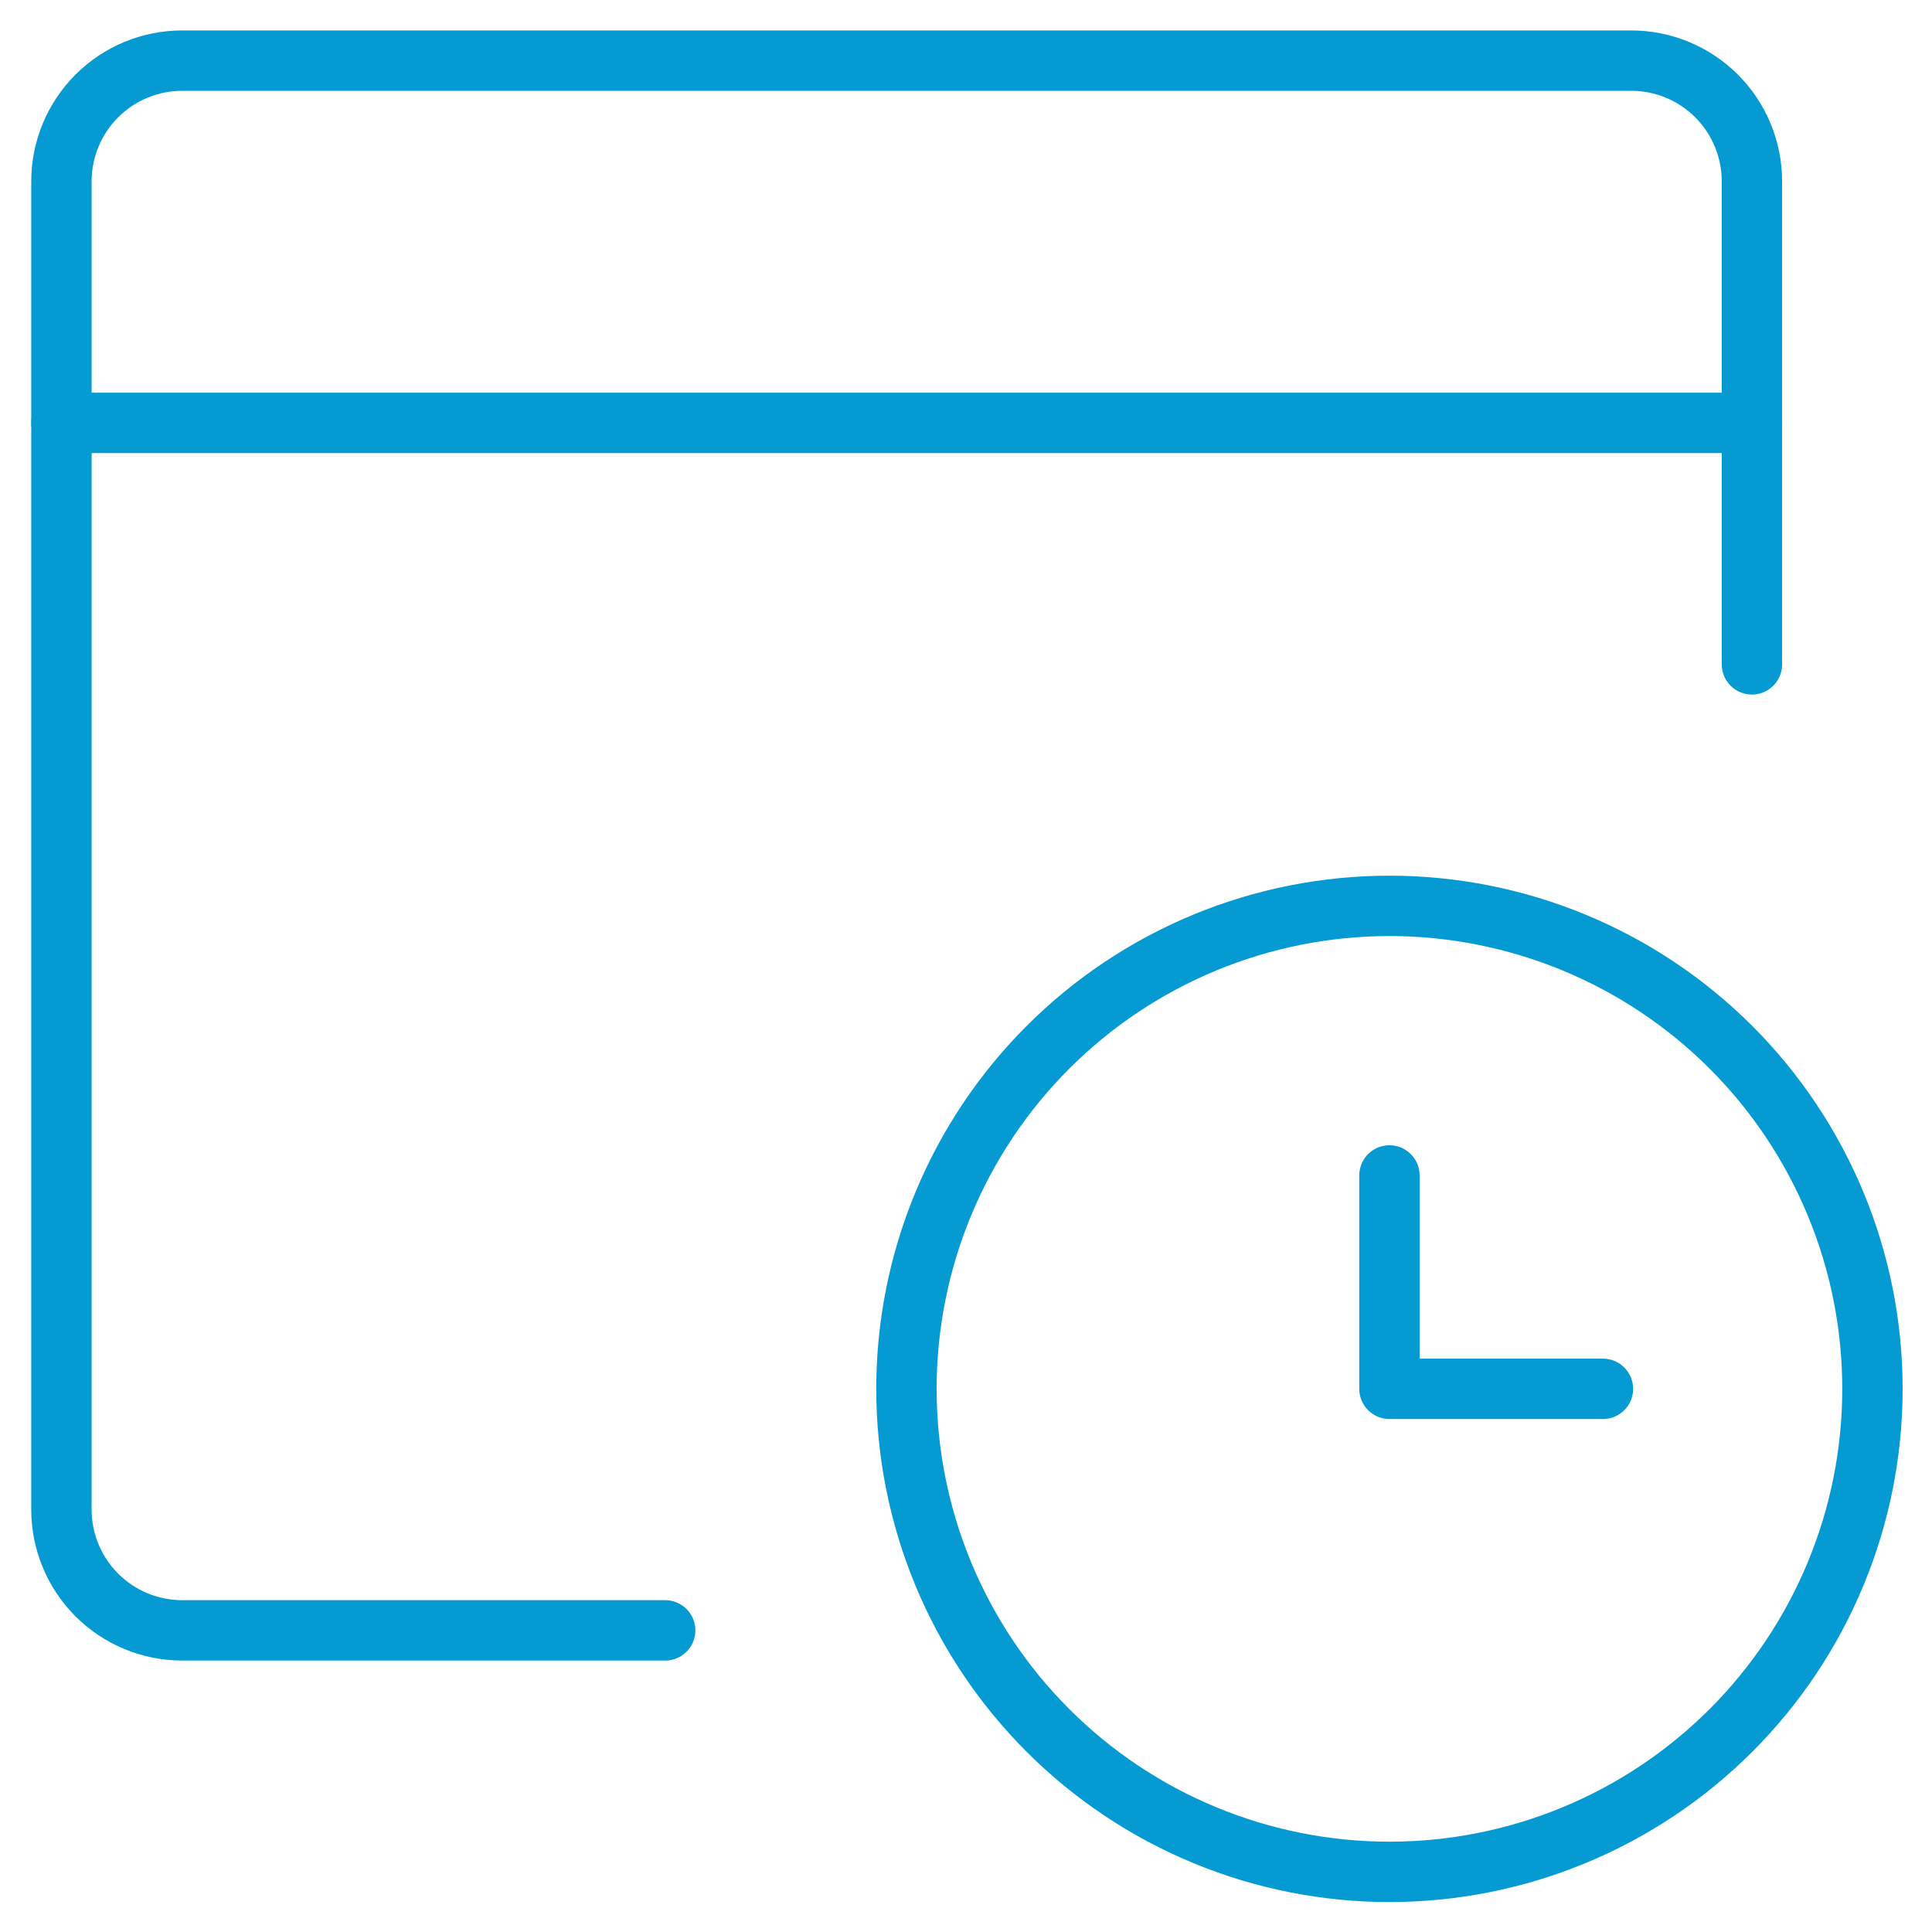 <svg width="64" height="64" viewBox="0 0 64 64" fill="none" xmlns="http://www.w3.org/2000/svg">
<path d="M58.035 22.008V6.008C58.035 4.947 57.614 3.93 56.864 3.179C56.113 2.429 55.096 2.008 54.035 2.008H6.035C4.974 2.008 3.957 2.429 3.207 3.179C2.457 3.93 2.035 4.947 2.035 6.008V50.008C2.035 51.069 2.457 52.086 3.207 52.836C3.957 53.586 4.974 54.008 6.035 54.008H22.035" stroke="#059BD2" stroke-width="2" stroke-linecap="round" stroke-linejoin="round"/>
<path d="M2.035 14.008H58.035" stroke="#059BD2" stroke-width="2" stroke-linecap="round" stroke-linejoin="round"/>
<path d="M30.027 46.008C30.027 48.109 30.441 50.19 31.245 52.131C32.049 54.072 33.228 55.836 34.714 57.322C36.199 58.807 37.963 59.986 39.904 60.79C41.846 61.594 43.926 62.008 46.027 62.008C48.129 62.008 50.209 61.594 52.15 60.79C54.092 59.986 55.855 58.807 57.341 57.322C58.827 55.836 60.005 54.072 60.809 52.131C61.614 50.19 62.027 48.109 62.027 46.008C62.027 43.907 61.614 41.826 60.809 39.885C60.005 37.944 58.827 36.18 57.341 34.694C55.855 33.208 54.092 32.03 52.15 31.226C50.209 30.422 48.129 30.008 46.027 30.008C43.926 30.008 41.846 30.422 39.904 31.226C37.963 32.03 36.199 33.208 34.714 34.694C33.228 36.18 32.049 37.944 31.245 39.885C30.441 41.826 30.027 43.907 30.027 46.008V46.008Z" stroke="#059BD2" stroke-width="2" stroke-linecap="round" stroke-linejoin="round"/>
<path d="M53.099 46.007H46.027V38.938" stroke="#059BD2" stroke-width="2" stroke-linecap="round" stroke-linejoin="round"/>
</svg>

